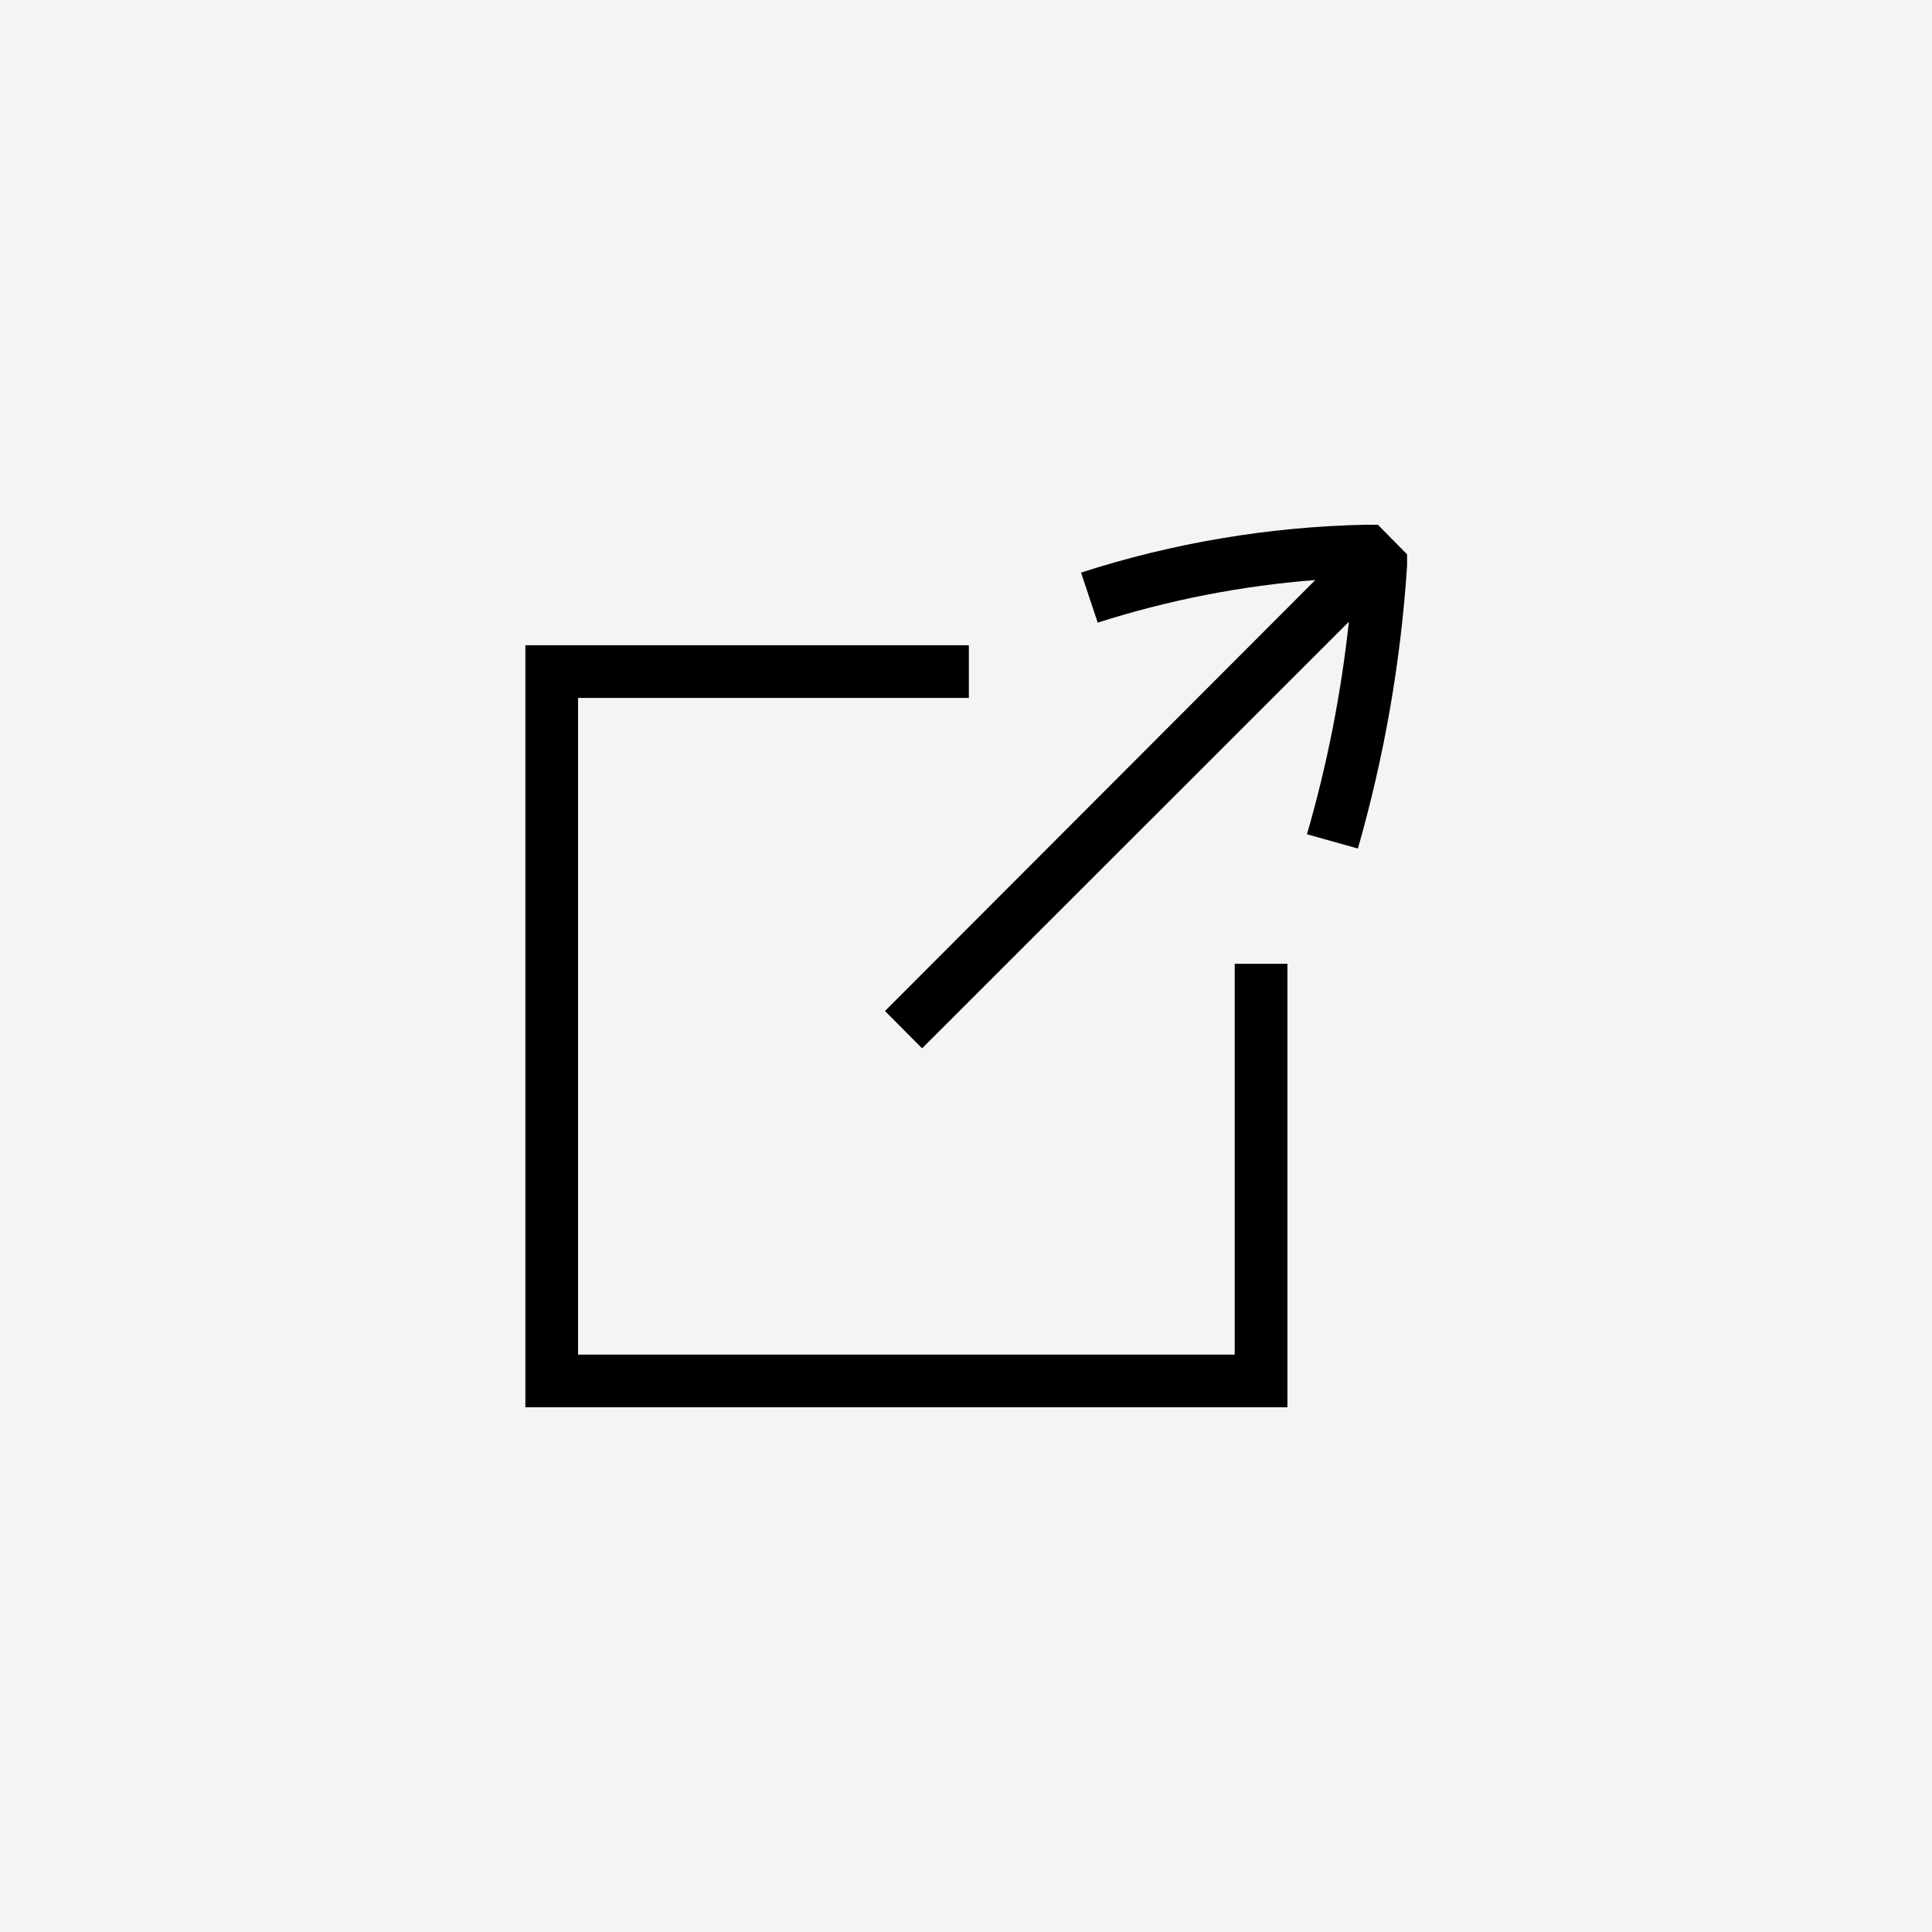 <svg width="44" height="44" viewBox="0 0 44 44" fill="none" xmlns="http://www.w3.org/2000/svg">
<rect width="44" height="44" fill="#F5F4F2"/>
<path d="M32.045 12.89V12.625L31.38 11.95H31.12C28.912 11.995 26.722 12.362 24.62 13.04L25 14.18C26.609 13.666 28.271 13.341 29.955 13.21L20.155 23.025L21 23.875L30.72 14.16C30.543 15.798 30.224 17.418 29.765 19L30.925 19.325C31.527 17.226 31.902 15.069 32.045 12.89Z" fill="black"/>
<path d="M11.965 32.05H29.32V21.95H28.12V30.85H13.165V15.895H22.065V14.695H11.965V32.05Z" fill="black"/>
</svg>

